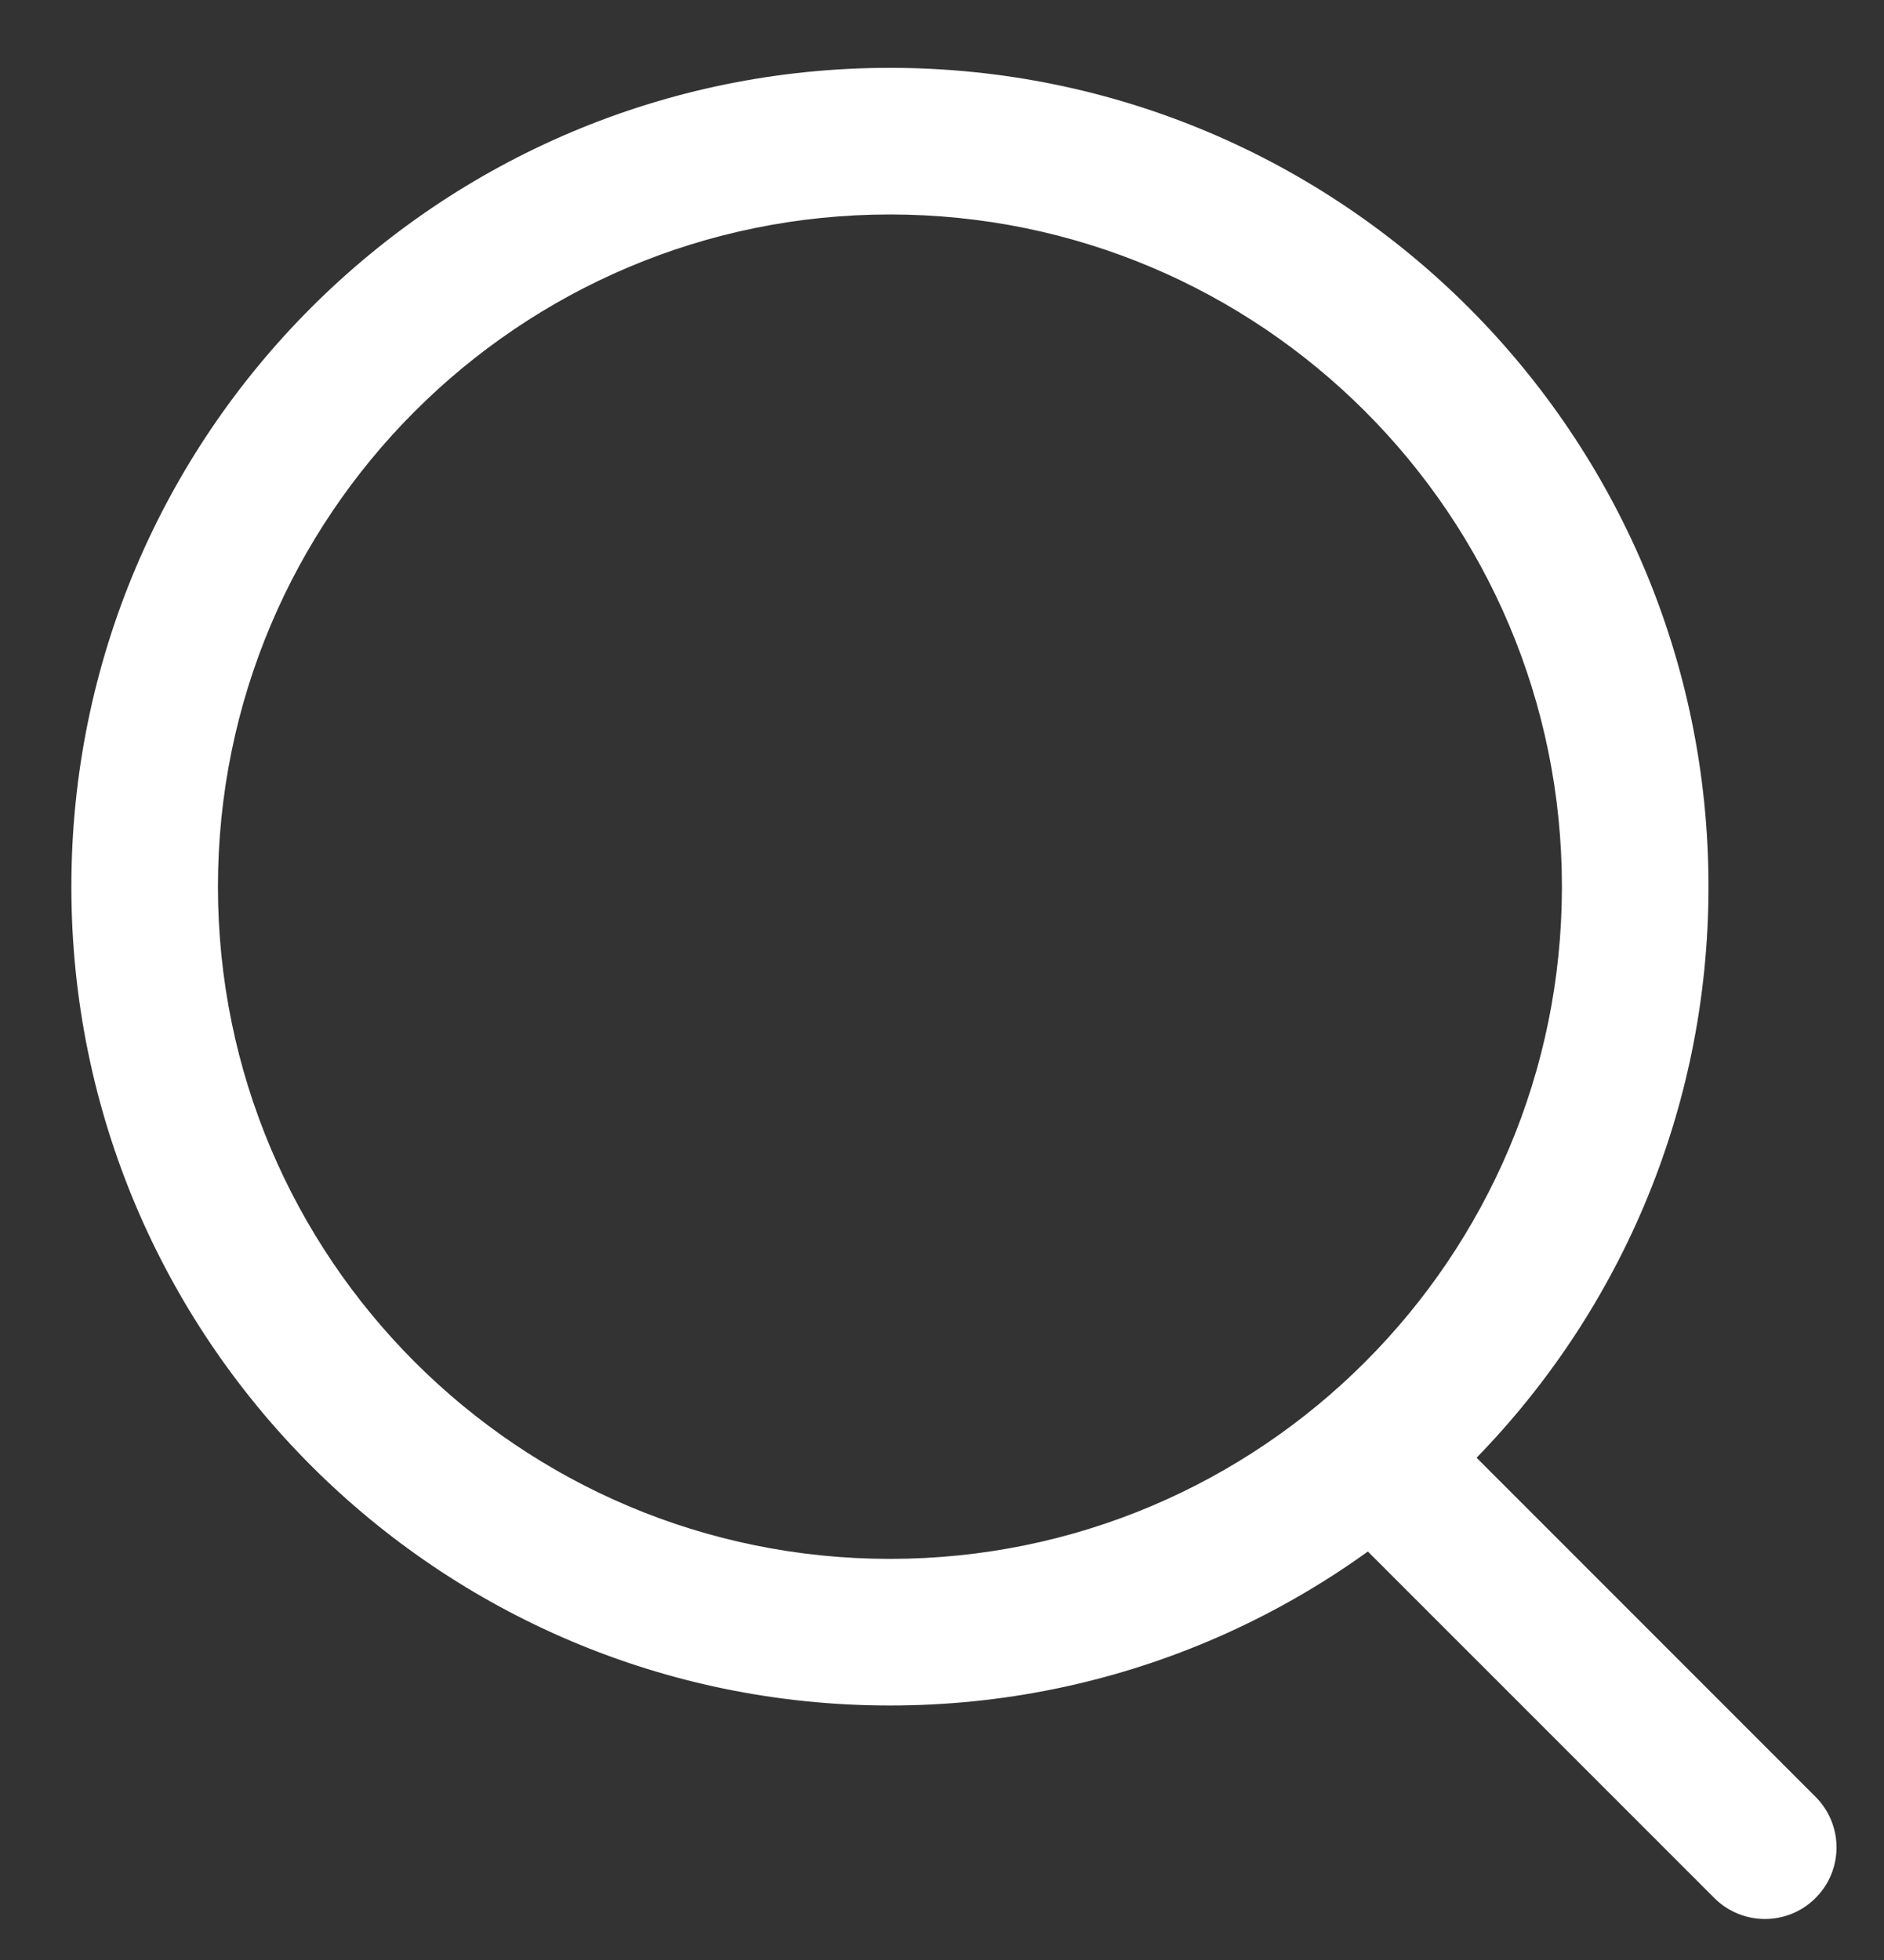 <svg width="25" height="26" viewBox="0 0 25 26" fill="none" xmlns="http://www.w3.org/2000/svg">
<rect x="0" y="0" width="25" height="26" fill="#333333" stroke="none"/>
<path fill-rule="evenodd" clip-rule="evenodd" d="M11.809 2.745C6.829 2.745 2.792 6.782 2.792 11.762C2.792 16.742 6.829 20.779 11.809 20.779C16.789 20.779 20.826 16.742 20.826 11.762C20.826 6.782 16.789 2.745 11.809 2.745ZM1.047 11.762C1.047 5.818 5.865 1 11.809 1C17.753 1 22.571 5.818 22.571 11.762C22.571 17.706 17.753 22.524 11.809 22.524C5.865 22.524 1.047 17.706 1.047 11.762Z" fill="white" stroke="white" stroke-width="0.2"/>
<path fill-rule="evenodd" clip-rule="evenodd" d="M17.721 18.808C18.053 18.476 18.591 18.476 18.923 18.808L24.021 23.906C24.353 24.238 24.353 24.776 24.021 25.107C23.689 25.439 23.151 25.439 22.819 25.107L17.721 20.01C17.39 19.678 17.39 19.14 17.721 18.808Z" fill="white" stroke="white" stroke-width="0.2" stroke-linecap="round"/>
</svg>
